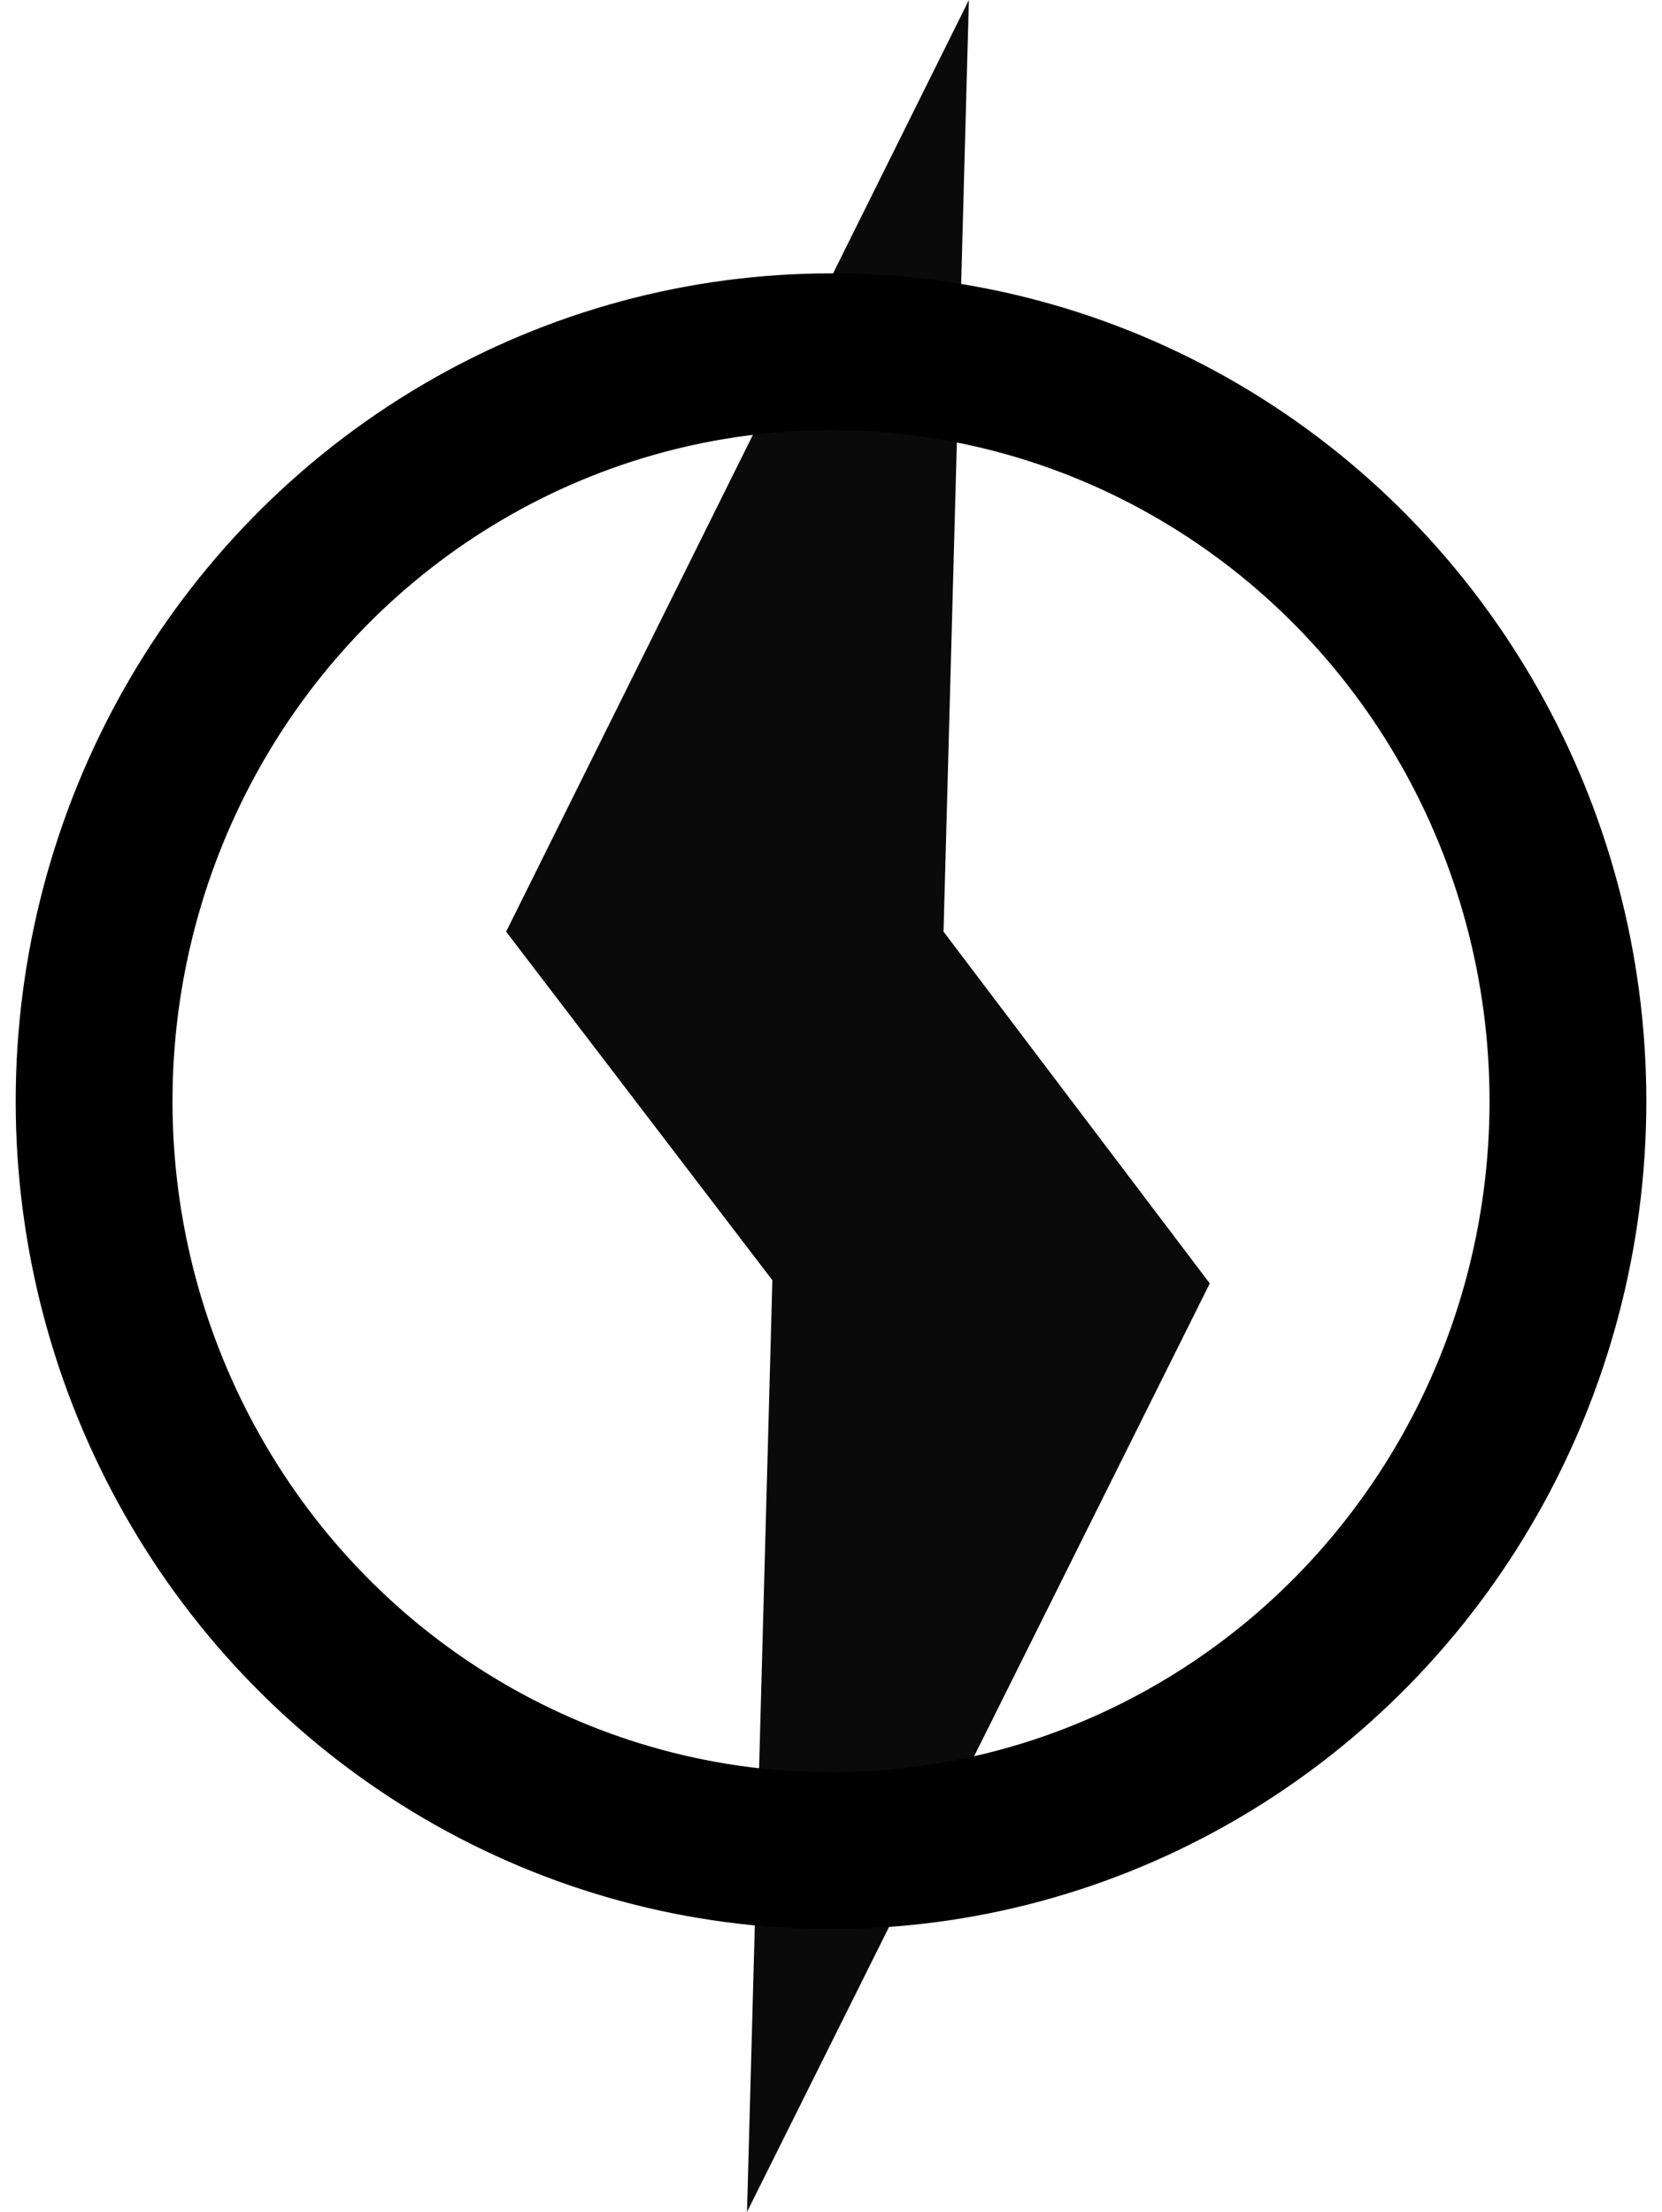 <?xml version="1.0" encoding="UTF-8" standalone="no"?>
<svg
   xmlns="http://www.w3.org/2000/svg"
   width="105.996mm"
   height="141.096mm"
   viewBox="0 0 105.996 141.096"
   version="1.1">
  <g
     id="layer1"
     transform="translate(-32.609,-52.557)">
    <path
       style="fill:currentColor;fill-opacity:0.96;stroke:none;stroke-width:0.265px;stroke-linecap:butt;stroke-linejoin:miter;stroke-opacity:1"
       d="M 94.401,52.557 64.888,111.987 81.868,134.223 80.251,193.653 109.764,134.425 92.784,111.987 Z"
       id="path847" />
    <ellipse
       style="fill:none;fill-opacity:0.154;fill-rule:evenodd;stroke:currentColor;stroke-width:10;stroke-miterlimit:4;stroke-dasharray:none;stroke-opacity:1"
       id="path849"
       cx="85.608"
       cy="122.802"
       rx="46.998"
       ry="47.807" />
  </g>
</svg>
